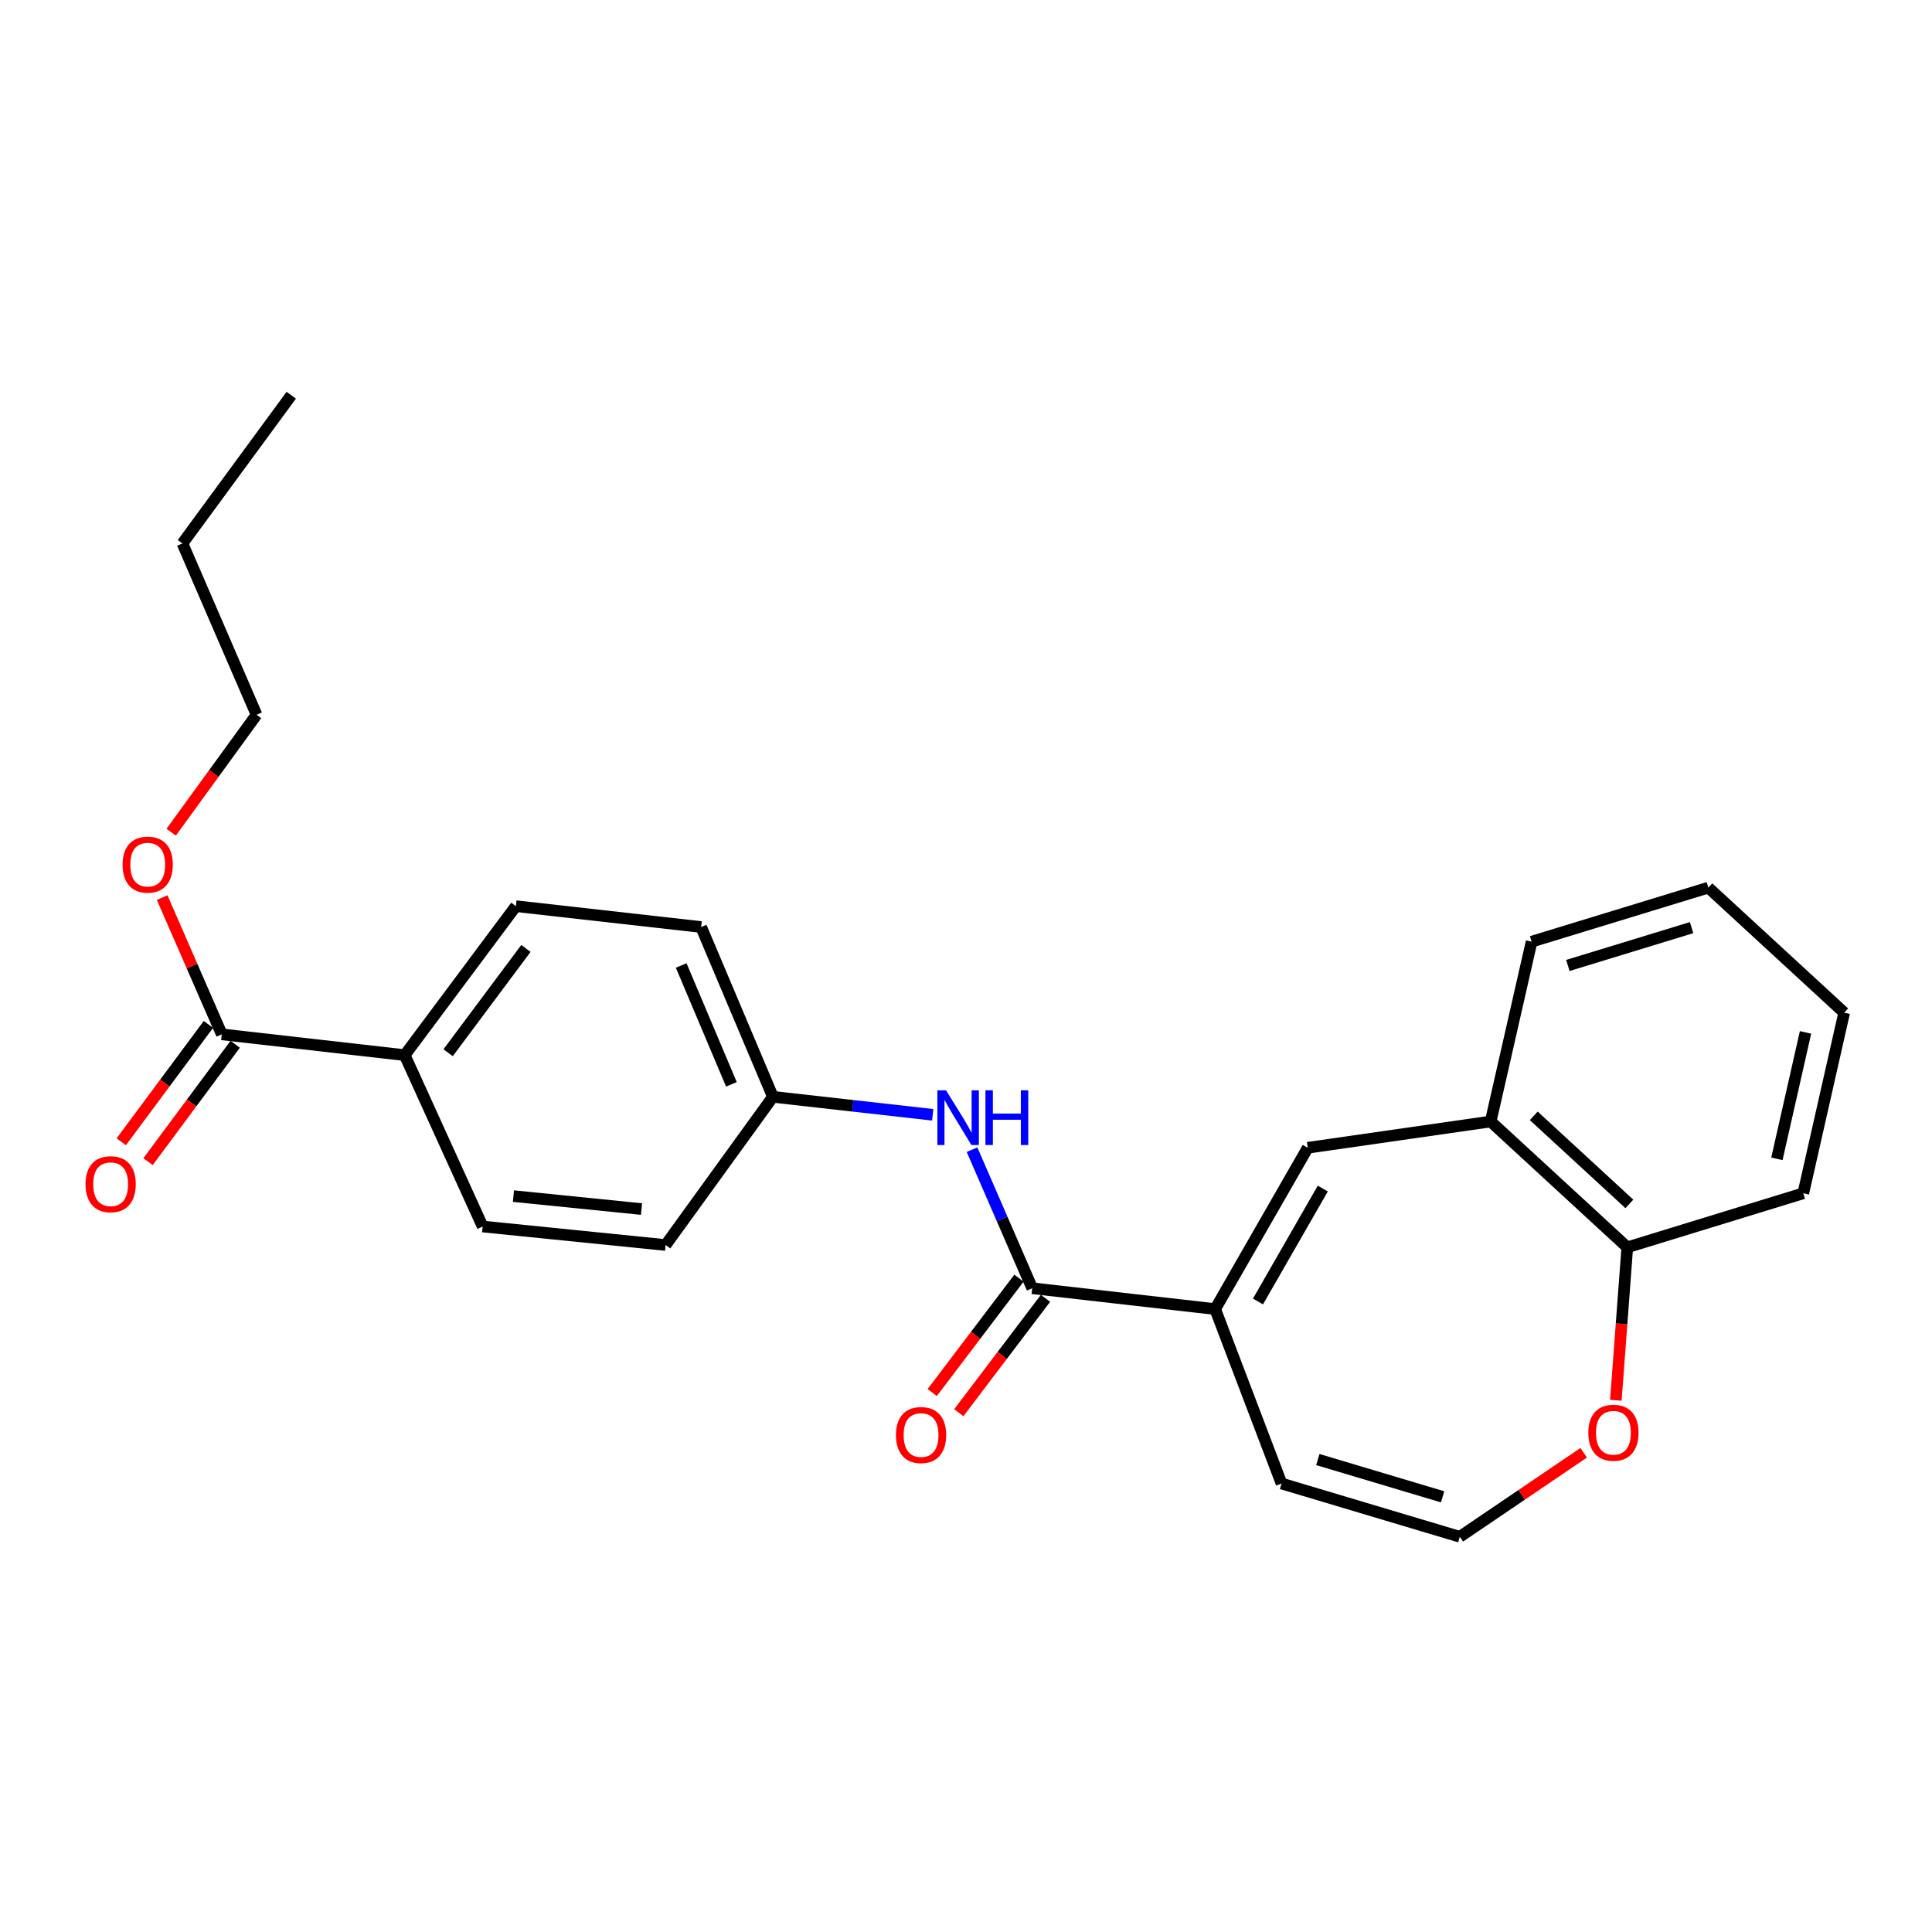 <?xml version='1.0' encoding='iso-8859-1'?>
<svg version='1.1' baseProfile='full'
              xmlns='http://www.w3.org/2000/svg'
                      xmlns:rdkit='http://www.rdkit.org/xml'
                      xmlns:xlink='http://www.w3.org/1999/xlink'
                  xml:space='preserve'
width='1000px' height='1000px' viewBox='0 0 1000 1000'>
<!-- END OF HEADER -->
<rect style='opacity:1.0;fill:#FFFFFF;stroke:none' width='1000' height='1000' x='0' y='0'> </rect>
<path class='bond-0' d='M 628.971,677.579 L 534.274,666.791' style='fill:none;fill-rule:evenodd;stroke:#000000;stroke-width:6px;stroke-linecap:butt;stroke-linejoin:miter;stroke-opacity:1' />
<path class='bond-1' d='M 628.971,677.579 L 676.89,594.083' style='fill:none;fill-rule:evenodd;stroke:#000000;stroke-width:6px;stroke-linecap:butt;stroke-linejoin:miter;stroke-opacity:1' />
<path class='bond-1' d='M 651.13,673.647 L 684.673,615.199' style='fill:none;fill-rule:evenodd;stroke:#000000;stroke-width:6px;stroke-linecap:butt;stroke-linejoin:miter;stroke-opacity:1' />
<path class='bond-6' d='M 628.971,677.579 L 663.321,767.865' style='fill:none;fill-rule:evenodd;stroke:#000000;stroke-width:6px;stroke-linecap:butt;stroke-linejoin:miter;stroke-opacity:1' />
<path class='bond-2' d='M 534.274,666.791 L 518.697,630.929' style='fill:none;fill-rule:evenodd;stroke:#000000;stroke-width:6px;stroke-linecap:butt;stroke-linejoin:miter;stroke-opacity:1' />
<path class='bond-2' d='M 518.697,630.929 L 503.121,595.067' style='fill:none;fill-rule:evenodd;stroke:#0000FF;stroke-width:6px;stroke-linecap:butt;stroke-linejoin:miter;stroke-opacity:1' />
<path class='bond-10' d='M 527.396,661.577 L 504.958,691.177' style='fill:none;fill-rule:evenodd;stroke:#000000;stroke-width:6px;stroke-linecap:butt;stroke-linejoin:miter;stroke-opacity:1' />
<path class='bond-10' d='M 504.958,691.177 L 482.519,720.777' style='fill:none;fill-rule:evenodd;stroke:#FF0000;stroke-width:6px;stroke-linecap:butt;stroke-linejoin:miter;stroke-opacity:1' />
<path class='bond-10' d='M 541.152,672.005 L 518.713,701.605' style='fill:none;fill-rule:evenodd;stroke:#000000;stroke-width:6px;stroke-linecap:butt;stroke-linejoin:miter;stroke-opacity:1' />
<path class='bond-10' d='M 518.713,701.605 L 496.275,731.205' style='fill:none;fill-rule:evenodd;stroke:#FF0000;stroke-width:6px;stroke-linecap:butt;stroke-linejoin:miter;stroke-opacity:1' />
<path class='bond-4' d='M 676.89,594.083 L 771.567,580.485' style='fill:none;fill-rule:evenodd;stroke:#000000;stroke-width:6px;stroke-linecap:butt;stroke-linejoin:miter;stroke-opacity:1' />
<path class='bond-12' d='M 482.773,577.02 L 441.411,572.366' style='fill:none;fill-rule:evenodd;stroke:#0000FF;stroke-width:6px;stroke-linecap:butt;stroke-linejoin:miter;stroke-opacity:1' />
<path class='bond-12' d='M 441.411,572.366 L 400.049,567.712' style='fill:none;fill-rule:evenodd;stroke:#000000;stroke-width:6px;stroke-linecap:butt;stroke-linejoin:miter;stroke-opacity:1' />
<path class='bond-3' d='M 114.798,535.376 L 209.476,546.135' style='fill:none;fill-rule:evenodd;stroke:#000000;stroke-width:6px;stroke-linecap:butt;stroke-linejoin:miter;stroke-opacity:1' />
<path class='bond-11' d='M 107.869,530.231 L 85.317,560.606' style='fill:none;fill-rule:evenodd;stroke:#000000;stroke-width:6px;stroke-linecap:butt;stroke-linejoin:miter;stroke-opacity:1' />
<path class='bond-11' d='M 85.317,560.606 L 62.764,590.982' style='fill:none;fill-rule:evenodd;stroke:#FF0000;stroke-width:6px;stroke-linecap:butt;stroke-linejoin:miter;stroke-opacity:1' />
<path class='bond-11' d='M 121.728,540.521 L 99.176,570.896' style='fill:none;fill-rule:evenodd;stroke:#000000;stroke-width:6px;stroke-linecap:butt;stroke-linejoin:miter;stroke-opacity:1' />
<path class='bond-11' d='M 99.176,570.896 L 76.623,601.272' style='fill:none;fill-rule:evenodd;stroke:#FF0000;stroke-width:6px;stroke-linecap:butt;stroke-linejoin:miter;stroke-opacity:1' />
<path class='bond-15' d='M 114.798,535.376 L 99.366,499.992' style='fill:none;fill-rule:evenodd;stroke:#000000;stroke-width:6px;stroke-linecap:butt;stroke-linejoin:miter;stroke-opacity:1' />
<path class='bond-15' d='M 99.366,499.992 L 83.933,464.607' style='fill:none;fill-rule:evenodd;stroke:#FF0000;stroke-width:6px;stroke-linecap:butt;stroke-linejoin:miter;stroke-opacity:1' />
<path class='bond-9' d='M 771.567,580.485 L 842.281,645.608' style='fill:none;fill-rule:evenodd;stroke:#000000;stroke-width:6px;stroke-linecap:butt;stroke-linejoin:miter;stroke-opacity:1' />
<path class='bond-9' d='M 793.868,577.556 L 843.367,623.142' style='fill:none;fill-rule:evenodd;stroke:#000000;stroke-width:6px;stroke-linecap:butt;stroke-linejoin:miter;stroke-opacity:1' />
<path class='bond-18' d='M 771.567,580.485 L 792.751,487.409' style='fill:none;fill-rule:evenodd;stroke:#000000;stroke-width:6px;stroke-linecap:butt;stroke-linejoin:miter;stroke-opacity:1' />
<path class='bond-5' d='M 755.601,795.435 L 663.321,767.865' style='fill:none;fill-rule:evenodd;stroke:#000000;stroke-width:6px;stroke-linecap:butt;stroke-linejoin:miter;stroke-opacity:1' />
<path class='bond-5' d='M 746.7,774.76 L 682.104,755.461' style='fill:none;fill-rule:evenodd;stroke:#000000;stroke-width:6px;stroke-linecap:butt;stroke-linejoin:miter;stroke-opacity:1' />
<path class='bond-7' d='M 755.601,795.435 L 787.653,773.693' style='fill:none;fill-rule:evenodd;stroke:#000000;stroke-width:6px;stroke-linecap:butt;stroke-linejoin:miter;stroke-opacity:1' />
<path class='bond-7' d='M 787.653,773.693 L 819.706,751.951' style='fill:none;fill-rule:evenodd;stroke:#FF0000;stroke-width:6px;stroke-linecap:butt;stroke-linejoin:miter;stroke-opacity:1' />
<path class='bond-25' d='M 836.359,724.779 L 839.32,685.193' style='fill:none;fill-rule:evenodd;stroke:#FF0000;stroke-width:6px;stroke-linecap:butt;stroke-linejoin:miter;stroke-opacity:1' />
<path class='bond-25' d='M 839.32,685.193 L 842.281,645.608' style='fill:none;fill-rule:evenodd;stroke:#000000;stroke-width:6px;stroke-linecap:butt;stroke-linejoin:miter;stroke-opacity:1' />
<path class='bond-8' d='M 209.476,546.135 L 267.013,469.026' style='fill:none;fill-rule:evenodd;stroke:#000000;stroke-width:6px;stroke-linecap:butt;stroke-linejoin:miter;stroke-opacity:1' />
<path class='bond-8' d='M 231.941,544.892 L 272.217,490.915' style='fill:none;fill-rule:evenodd;stroke:#000000;stroke-width:6px;stroke-linecap:butt;stroke-linejoin:miter;stroke-opacity:1' />
<path class='bond-27' d='M 209.476,546.135 L 249.819,634.839' style='fill:none;fill-rule:evenodd;stroke:#000000;stroke-width:6px;stroke-linecap:butt;stroke-linejoin:miter;stroke-opacity:1' />
<path class='bond-19' d='M 842.281,645.608 L 933.381,617.645' style='fill:none;fill-rule:evenodd;stroke:#000000;stroke-width:6px;stroke-linecap:butt;stroke-linejoin:miter;stroke-opacity:1' />
<path class='bond-16' d='M 400.049,567.712 L 344.516,644.419' style='fill:none;fill-rule:evenodd;stroke:#000000;stroke-width:6px;stroke-linecap:butt;stroke-linejoin:miter;stroke-opacity:1' />
<path class='bond-17' d='M 400.049,567.712 L 362.909,479.824' style='fill:none;fill-rule:evenodd;stroke:#000000;stroke-width:6px;stroke-linecap:butt;stroke-linejoin:miter;stroke-opacity:1' />
<path class='bond-17' d='M 378.578,561.248 L 352.58,499.726' style='fill:none;fill-rule:evenodd;stroke:#000000;stroke-width:6px;stroke-linecap:butt;stroke-linejoin:miter;stroke-opacity:1' />
<path class='bond-13' d='M 267.013,469.026 L 362.909,479.824' style='fill:none;fill-rule:evenodd;stroke:#000000;stroke-width:6px;stroke-linecap:butt;stroke-linejoin:miter;stroke-opacity:1' />
<path class='bond-14' d='M 249.819,634.839 L 344.516,644.419' style='fill:none;fill-rule:evenodd;stroke:#000000;stroke-width:6px;stroke-linecap:butt;stroke-linejoin:miter;stroke-opacity:1' />
<path class='bond-14' d='M 265.761,619.102 L 332.049,625.808' style='fill:none;fill-rule:evenodd;stroke:#000000;stroke-width:6px;stroke-linecap:butt;stroke-linejoin:miter;stroke-opacity:1' />
<path class='bond-20' d='M 88.602,430.734 L 110.695,400.345' style='fill:none;fill-rule:evenodd;stroke:#FF0000;stroke-width:6px;stroke-linecap:butt;stroke-linejoin:miter;stroke-opacity:1' />
<path class='bond-20' d='M 110.695,400.345 L 132.788,369.956' style='fill:none;fill-rule:evenodd;stroke:#000000;stroke-width:6px;stroke-linecap:butt;stroke-linejoin:miter;stroke-opacity:1' />
<path class='bond-22' d='M 792.751,487.409 L 884.244,459.436' style='fill:none;fill-rule:evenodd;stroke:#000000;stroke-width:6px;stroke-linecap:butt;stroke-linejoin:miter;stroke-opacity:1' />
<path class='bond-22' d='M 811.521,499.72 L 875.567,480.139' style='fill:none;fill-rule:evenodd;stroke:#000000;stroke-width:6px;stroke-linecap:butt;stroke-linejoin:miter;stroke-opacity:1' />
<path class='bond-26' d='M 933.381,617.645 L 954.545,524.166' style='fill:none;fill-rule:evenodd;stroke:#000000;stroke-width:6px;stroke-linecap:butt;stroke-linejoin:miter;stroke-opacity:1' />
<path class='bond-26' d='M 919.721,599.811 L 934.536,534.376' style='fill:none;fill-rule:evenodd;stroke:#000000;stroke-width:6px;stroke-linecap:butt;stroke-linejoin:miter;stroke-opacity:1' />
<path class='bond-21' d='M 132.788,369.956 L 94.43,281.282' style='fill:none;fill-rule:evenodd;stroke:#000000;stroke-width:6px;stroke-linecap:butt;stroke-linejoin:miter;stroke-opacity:1' />
<path class='bond-23' d='M 94.43,281.282 L 150.759,204.565' style='fill:none;fill-rule:evenodd;stroke:#000000;stroke-width:6px;stroke-linecap:butt;stroke-linejoin:miter;stroke-opacity:1' />
<path class='bond-24' d='M 884.244,459.436 L 954.545,524.166' style='fill:none;fill-rule:evenodd;stroke:#000000;stroke-width:6px;stroke-linecap:butt;stroke-linejoin:miter;stroke-opacity:1' />
<path  class='atom-3' d='M 489.665 564.34
L 498.945 579.34
Q 499.865 580.82, 501.345 583.5
Q 502.825 586.18, 502.905 586.34
L 502.905 564.34
L 506.665 564.34
L 506.665 592.66
L 502.785 592.66
L 492.825 576.26
Q 491.665 574.34, 490.425 572.14
Q 489.225 569.94, 488.865 569.26
L 488.865 592.66
L 485.185 592.66
L 485.185 564.34
L 489.665 564.34
' fill='#0000FF'/>
<path  class='atom-3' d='M 510.065 564.34
L 513.905 564.34
L 513.905 576.38
L 528.385 576.38
L 528.385 564.34
L 532.225 564.34
L 532.225 592.66
L 528.385 592.66
L 528.385 579.58
L 513.905 579.58
L 513.905 592.66
L 510.065 592.66
L 510.065 564.34
' fill='#0000FF'/>
<path  class='atom-8' d='M 822.108 741.583
Q 822.108 734.783, 825.468 730.983
Q 828.828 727.183, 835.108 727.183
Q 841.388 727.183, 844.748 730.983
Q 848.108 734.783, 848.108 741.583
Q 848.108 748.463, 844.708 752.383
Q 841.308 756.263, 835.108 756.263
Q 828.868 756.263, 825.468 752.383
Q 822.108 748.503, 822.108 741.583
M 835.108 753.063
Q 839.428 753.063, 841.748 750.183
Q 844.108 747.263, 844.108 741.583
Q 844.108 736.023, 841.748 733.223
Q 839.428 730.383, 835.108 730.383
Q 830.788 730.383, 828.428 733.183
Q 826.108 735.983, 826.108 741.583
Q 826.108 747.303, 828.428 750.183
Q 830.788 753.063, 835.108 753.063
' fill='#FF0000'/>
<path  class='atom-11' d='M 463.737 742.772
Q 463.737 735.972, 467.097 732.172
Q 470.457 728.372, 476.737 728.372
Q 483.017 728.372, 486.377 732.172
Q 489.737 735.972, 489.737 742.772
Q 489.737 749.652, 486.337 753.572
Q 482.937 757.452, 476.737 757.452
Q 470.497 757.452, 467.097 753.572
Q 463.737 749.692, 463.737 742.772
M 476.737 754.252
Q 481.057 754.252, 483.377 751.372
Q 485.737 748.452, 485.737 742.772
Q 485.737 737.212, 483.377 734.412
Q 481.057 731.572, 476.737 731.572
Q 472.417 731.572, 470.057 734.372
Q 467.737 737.172, 467.737 742.772
Q 467.737 748.492, 470.057 751.372
Q 472.417 754.252, 476.737 754.252
' fill='#FF0000'/>
<path  class='atom-12' d='M 44.271 612.939
Q 44.271 606.139, 47.631 602.339
Q 50.991 598.539, 57.271 598.539
Q 63.551 598.539, 66.911 602.339
Q 70.271 606.139, 70.271 612.939
Q 70.271 619.819, 66.871 623.739
Q 63.471 627.619, 57.271 627.619
Q 51.031 627.619, 47.631 623.739
Q 44.271 619.859, 44.271 612.939
M 57.271 624.419
Q 61.591 624.419, 63.911 621.539
Q 66.271 618.619, 66.271 612.939
Q 66.271 607.379, 63.911 604.579
Q 61.591 601.739, 57.271 601.739
Q 52.951 601.739, 50.591 604.539
Q 48.271 607.339, 48.271 612.939
Q 48.271 618.659, 50.591 621.539
Q 52.951 624.419, 57.271 624.419
' fill='#FF0000'/>
<path  class='atom-16' d='M 63.45 447.529
Q 63.45 440.729, 66.81 436.929
Q 70.17 433.129, 76.45 433.129
Q 82.73 433.129, 86.09 436.929
Q 89.45 440.729, 89.45 447.529
Q 89.45 454.409, 86.05 458.329
Q 82.65 462.209, 76.45 462.209
Q 70.21 462.209, 66.81 458.329
Q 63.45 454.449, 63.45 447.529
M 76.45 459.009
Q 80.77 459.009, 83.09 456.129
Q 85.45 453.209, 85.45 447.529
Q 85.45 441.969, 83.09 439.169
Q 80.77 436.329, 76.45 436.329
Q 72.13 436.329, 69.77 439.129
Q 67.45 441.929, 67.45 447.529
Q 67.45 453.249, 69.77 456.129
Q 72.13 459.009, 76.45 459.009
' fill='#FF0000'/>
</svg>
